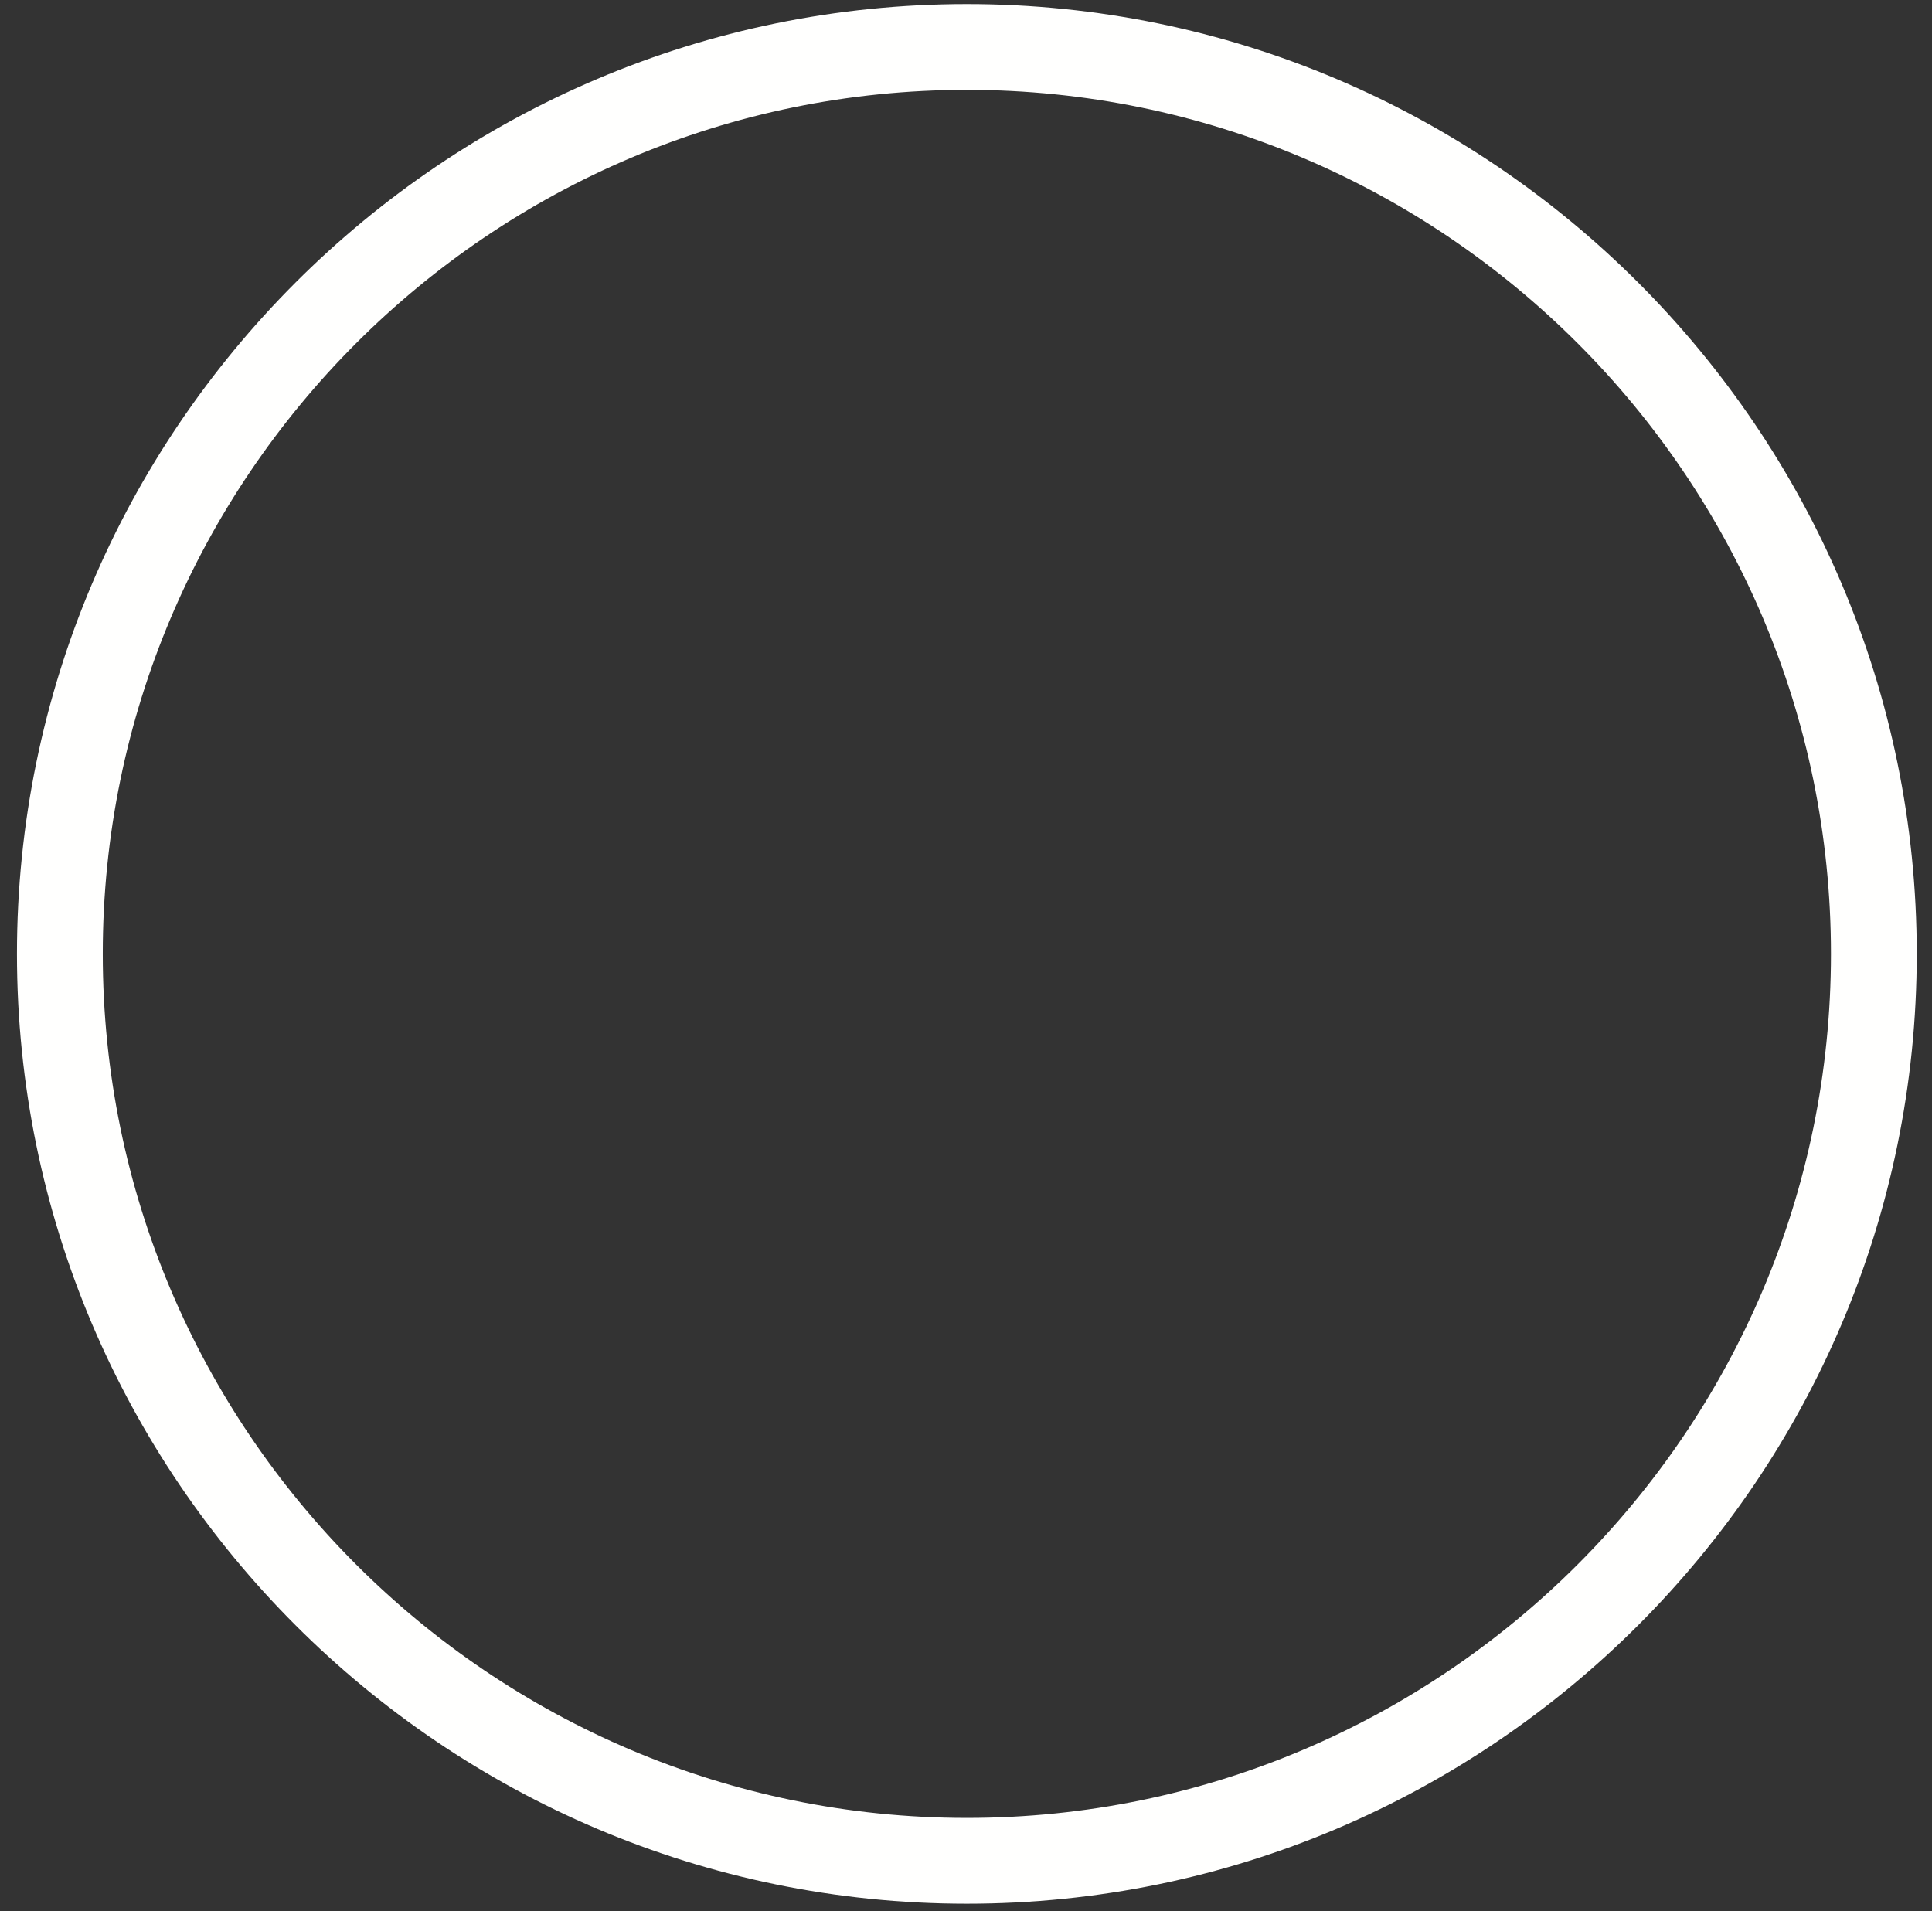 <?xml version="1.0" encoding="UTF-8"?> <svg xmlns="http://www.w3.org/2000/svg" xmlns:xlink="http://www.w3.org/1999/xlink" width="94px" height="93px" viewBox="0 0 94 93"><rect x="0" y="0" width="94" height="93" fill="#333333" stroke="none"/> <!-- Generator: Sketch 52.2 (67145) - http://www.bohemiancoding.com/sketch --> <title>Fill 46</title> <desc>Created with Sketch.</desc> <g id="Page-1" stroke="none" stroke-width="1" fill="none" fill-rule="evenodd"> <g id="01_spa_color" transform="translate(-856, -861)" fill="#FFFFFE"> <path d="M903.042,865.372 C879.86,865.372 861,884.232 861,907.414 C861,930.596 879.86,949.456 903.042,949.456 C926.224,949.456 945.084,930.596 945.084,907.414 C945.084,884.232 926.224,865.372 903.042,865.372 Z M903.042,953.631 C877.558,953.631 856.825,932.898 856.825,907.414 C856.825,881.93 877.558,861.198 903.042,861.198 C928.525,861.198 949.258,881.93 949.258,907.414 C949.258,932.898 928.525,953.631 903.042,953.631 Z" id="Fill-46"></path> </g> </g> </svg> 